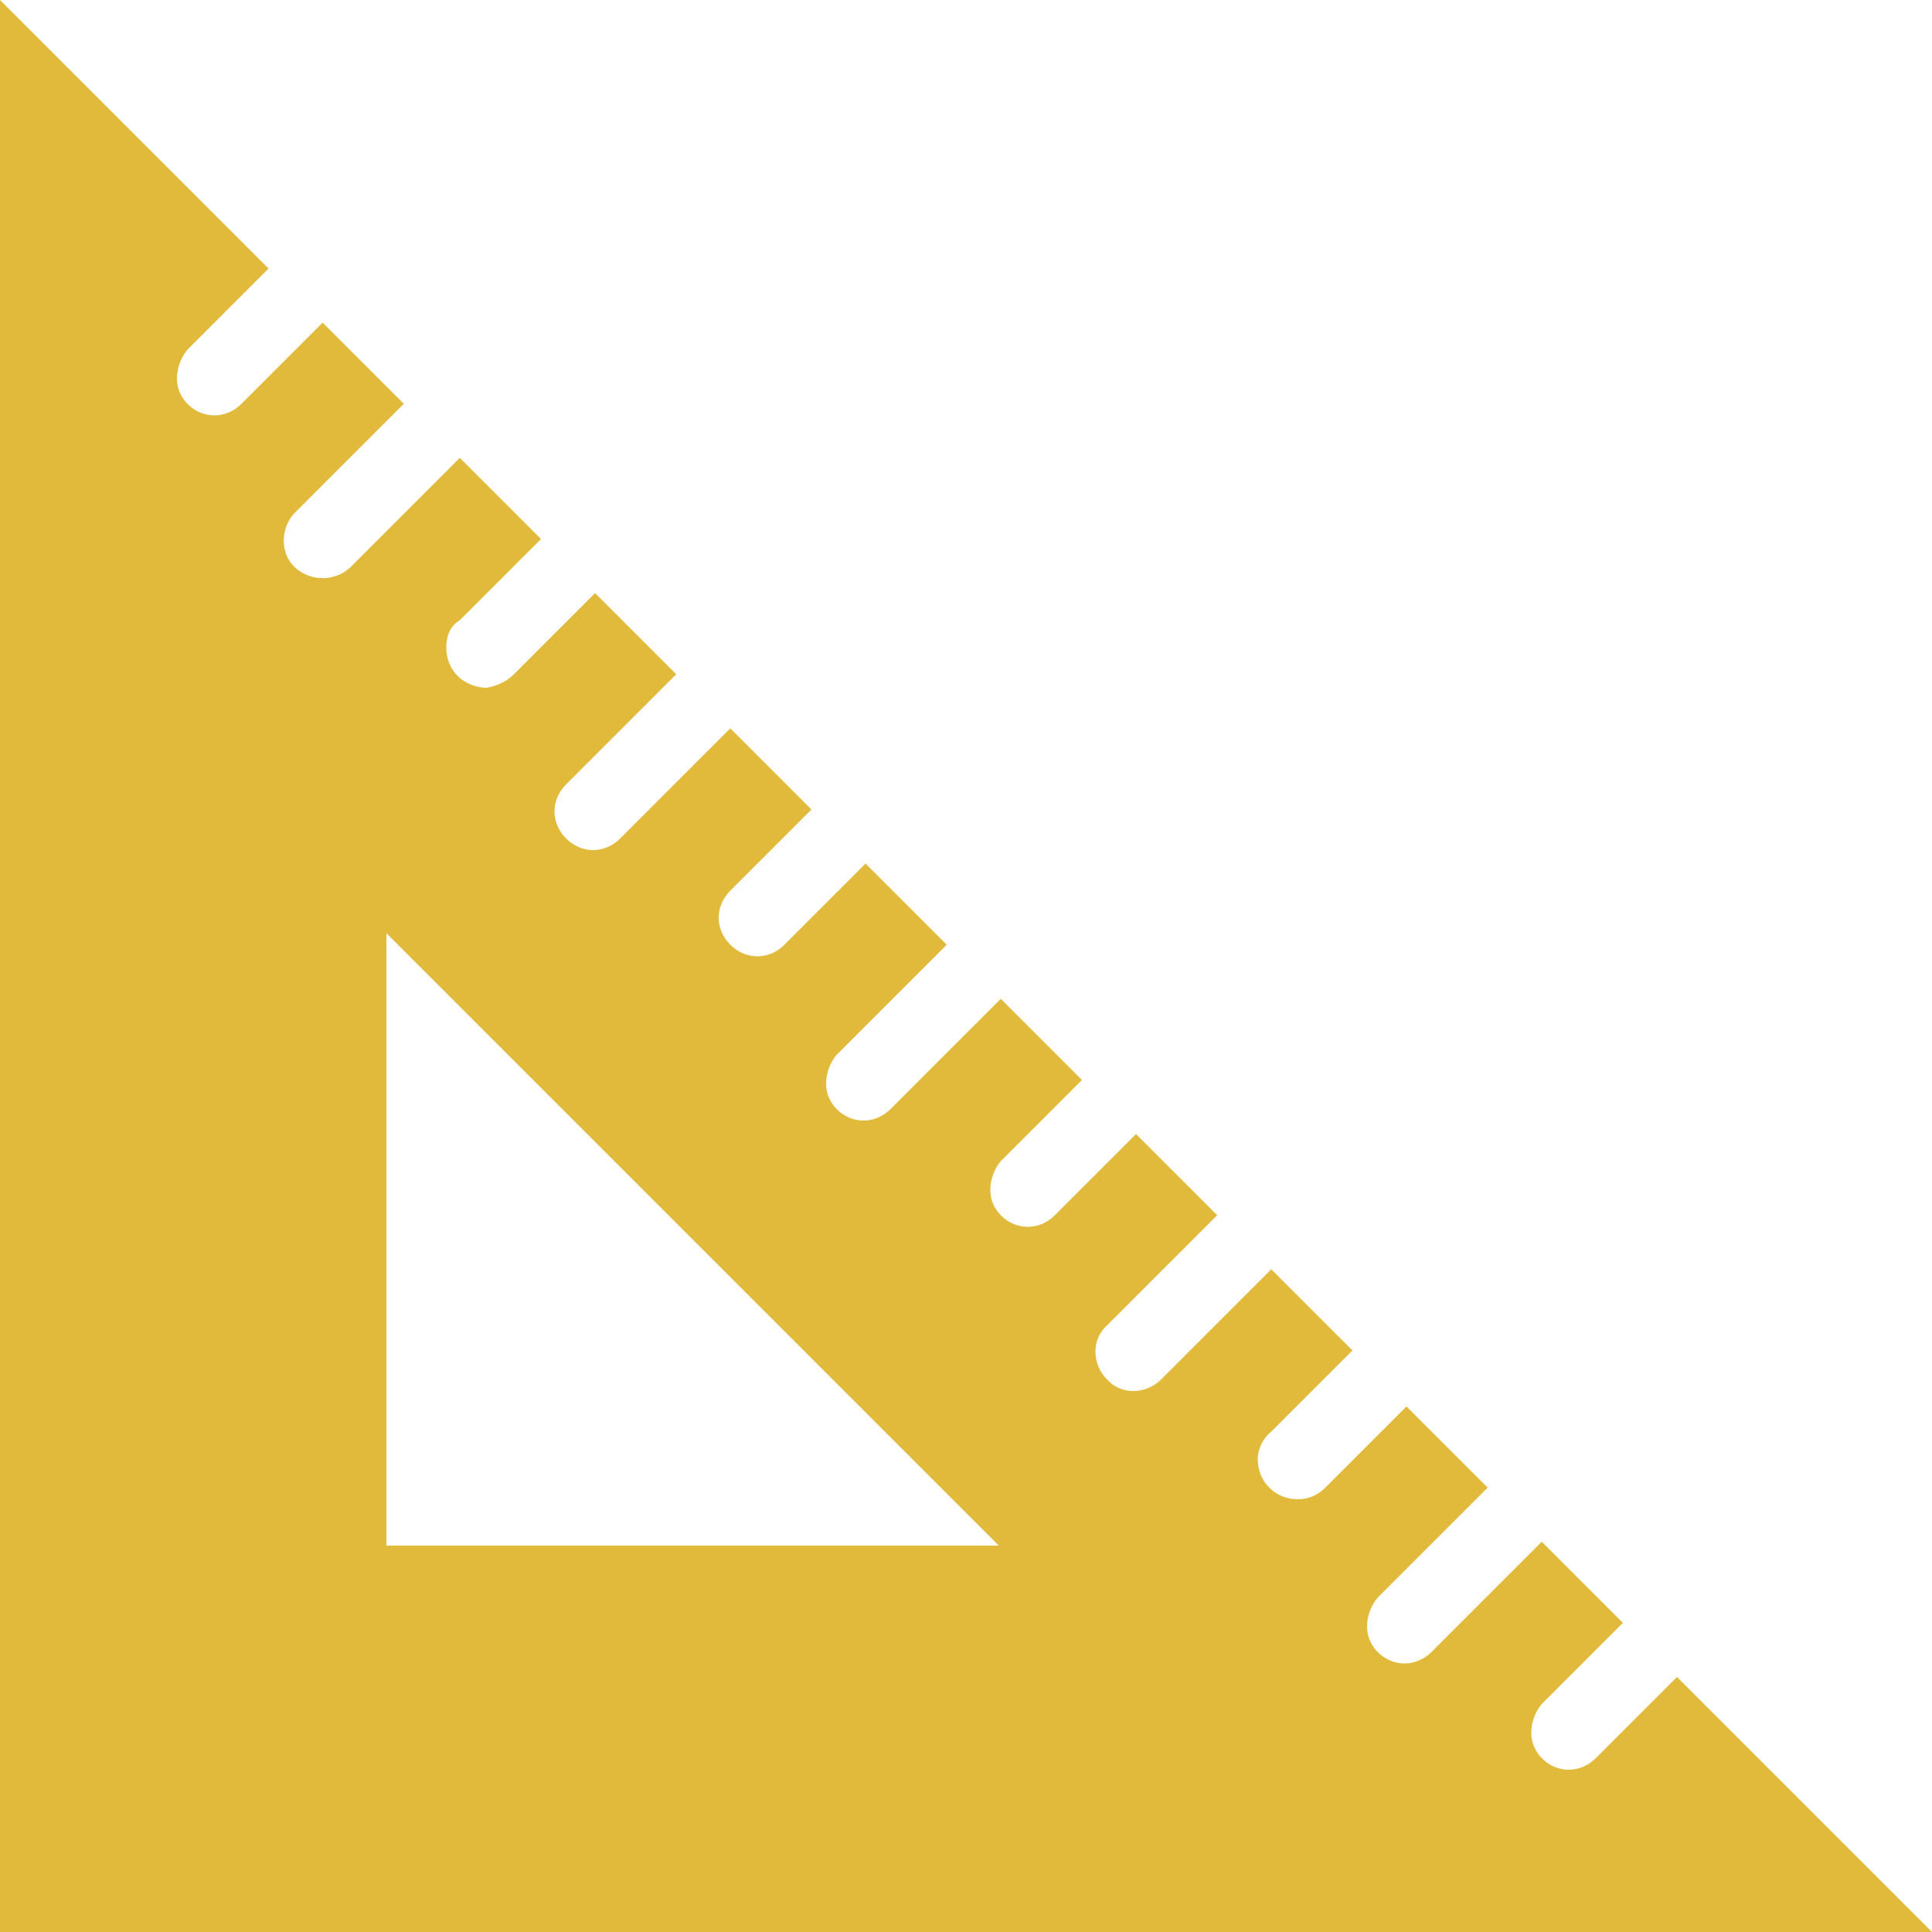 <svg viewBox="0 0 100 100" version="1.1" xmlns="http://www.w3.org/2000/svg">
  <defs>
    <style>
      .cls-1 {
        fill: #e1b93b;
      }
    </style>
  </defs>
  
  <g>
    <g id="Calque_1">
      <path d="M86.8,86.8l-4.2,4.2c-.4.4-.9.6-1.4.6-.8,0-1.5-.5-1.8-1.2-.3-.7-.1-1.6.4-2.2l4.2-4.2-4.2-4.2-5.7,5.7c-.4.4-.9.6-1.4.6-.8,0-1.5-.5-1.8-1.2-.3-.7-.1-1.6.4-2.2l5.7-5.7-4.2-4.2-4.2,4.2c-.4.4-.9.6-1.4.6-.6,0-1.1-.2-1.5-.6-.4-.4-.6-.9-.6-1.5,0-.5.3-1.1.7-1.4l4.2-4.2-4.2-4.2-5.7,5.7c-.8.8-2.1.8-2.8,0-.8-.8-.8-2.1,0-2.8l5.7-5.7-4.2-4.2-4.2,4.2c-.4.4-.9.6-1.4.6-.8,0-1.5-.5-1.8-1.2-.3-.7-.1-1.6.4-2.2l4.2-4.2-4.2-4.2-5.7,5.7c-.4.4-.9.6-1.4.6-.8,0-1.5-.5-1.8-1.2-.3-.7-.1-1.6.4-2.2l5.7-5.7-4.2-4.2-4.2,4.2c-.4.4-.9.6-1.4.6s-1-.2-1.4-.6c-.4-.4-.6-.9-.6-1.4s.2-1,.6-1.4l4.2-4.2-4.2-4.2-5.7,5.7c-.4.4-.9.6-1.4.6-.5,0-1-.2-1.4-.6-.4-.4-.6-.9-.6-1.4s.2-1,.6-1.4l5.7-5.7-4.2-4.2-4.2,4.2c-.4.4-.9.6-1.4.7-.5,0-1.1-.2-1.5-.6-.4-.4-.6-.9-.6-1.5,0-.6.2-1.1.7-1.4l4.2-4.2-4.2-4.2-5.7,5.7c-.8.7-2,.7-2.8,0-.8-.7-.8-2-.1-2.8l5.7-5.7-4.2-4.2-4.2,4.2c-.4.4-.9.6-1.4.6-.8,0-1.5-.5-1.8-1.2-.3-.7-.1-1.6.4-2.2l4.2-4.2L0,0v100h100l-13.2-13.2ZM20,80v-31.7l31.7,31.7h-31.7Z" class="cls-1"></path>
    </g>
  </g>
</svg>